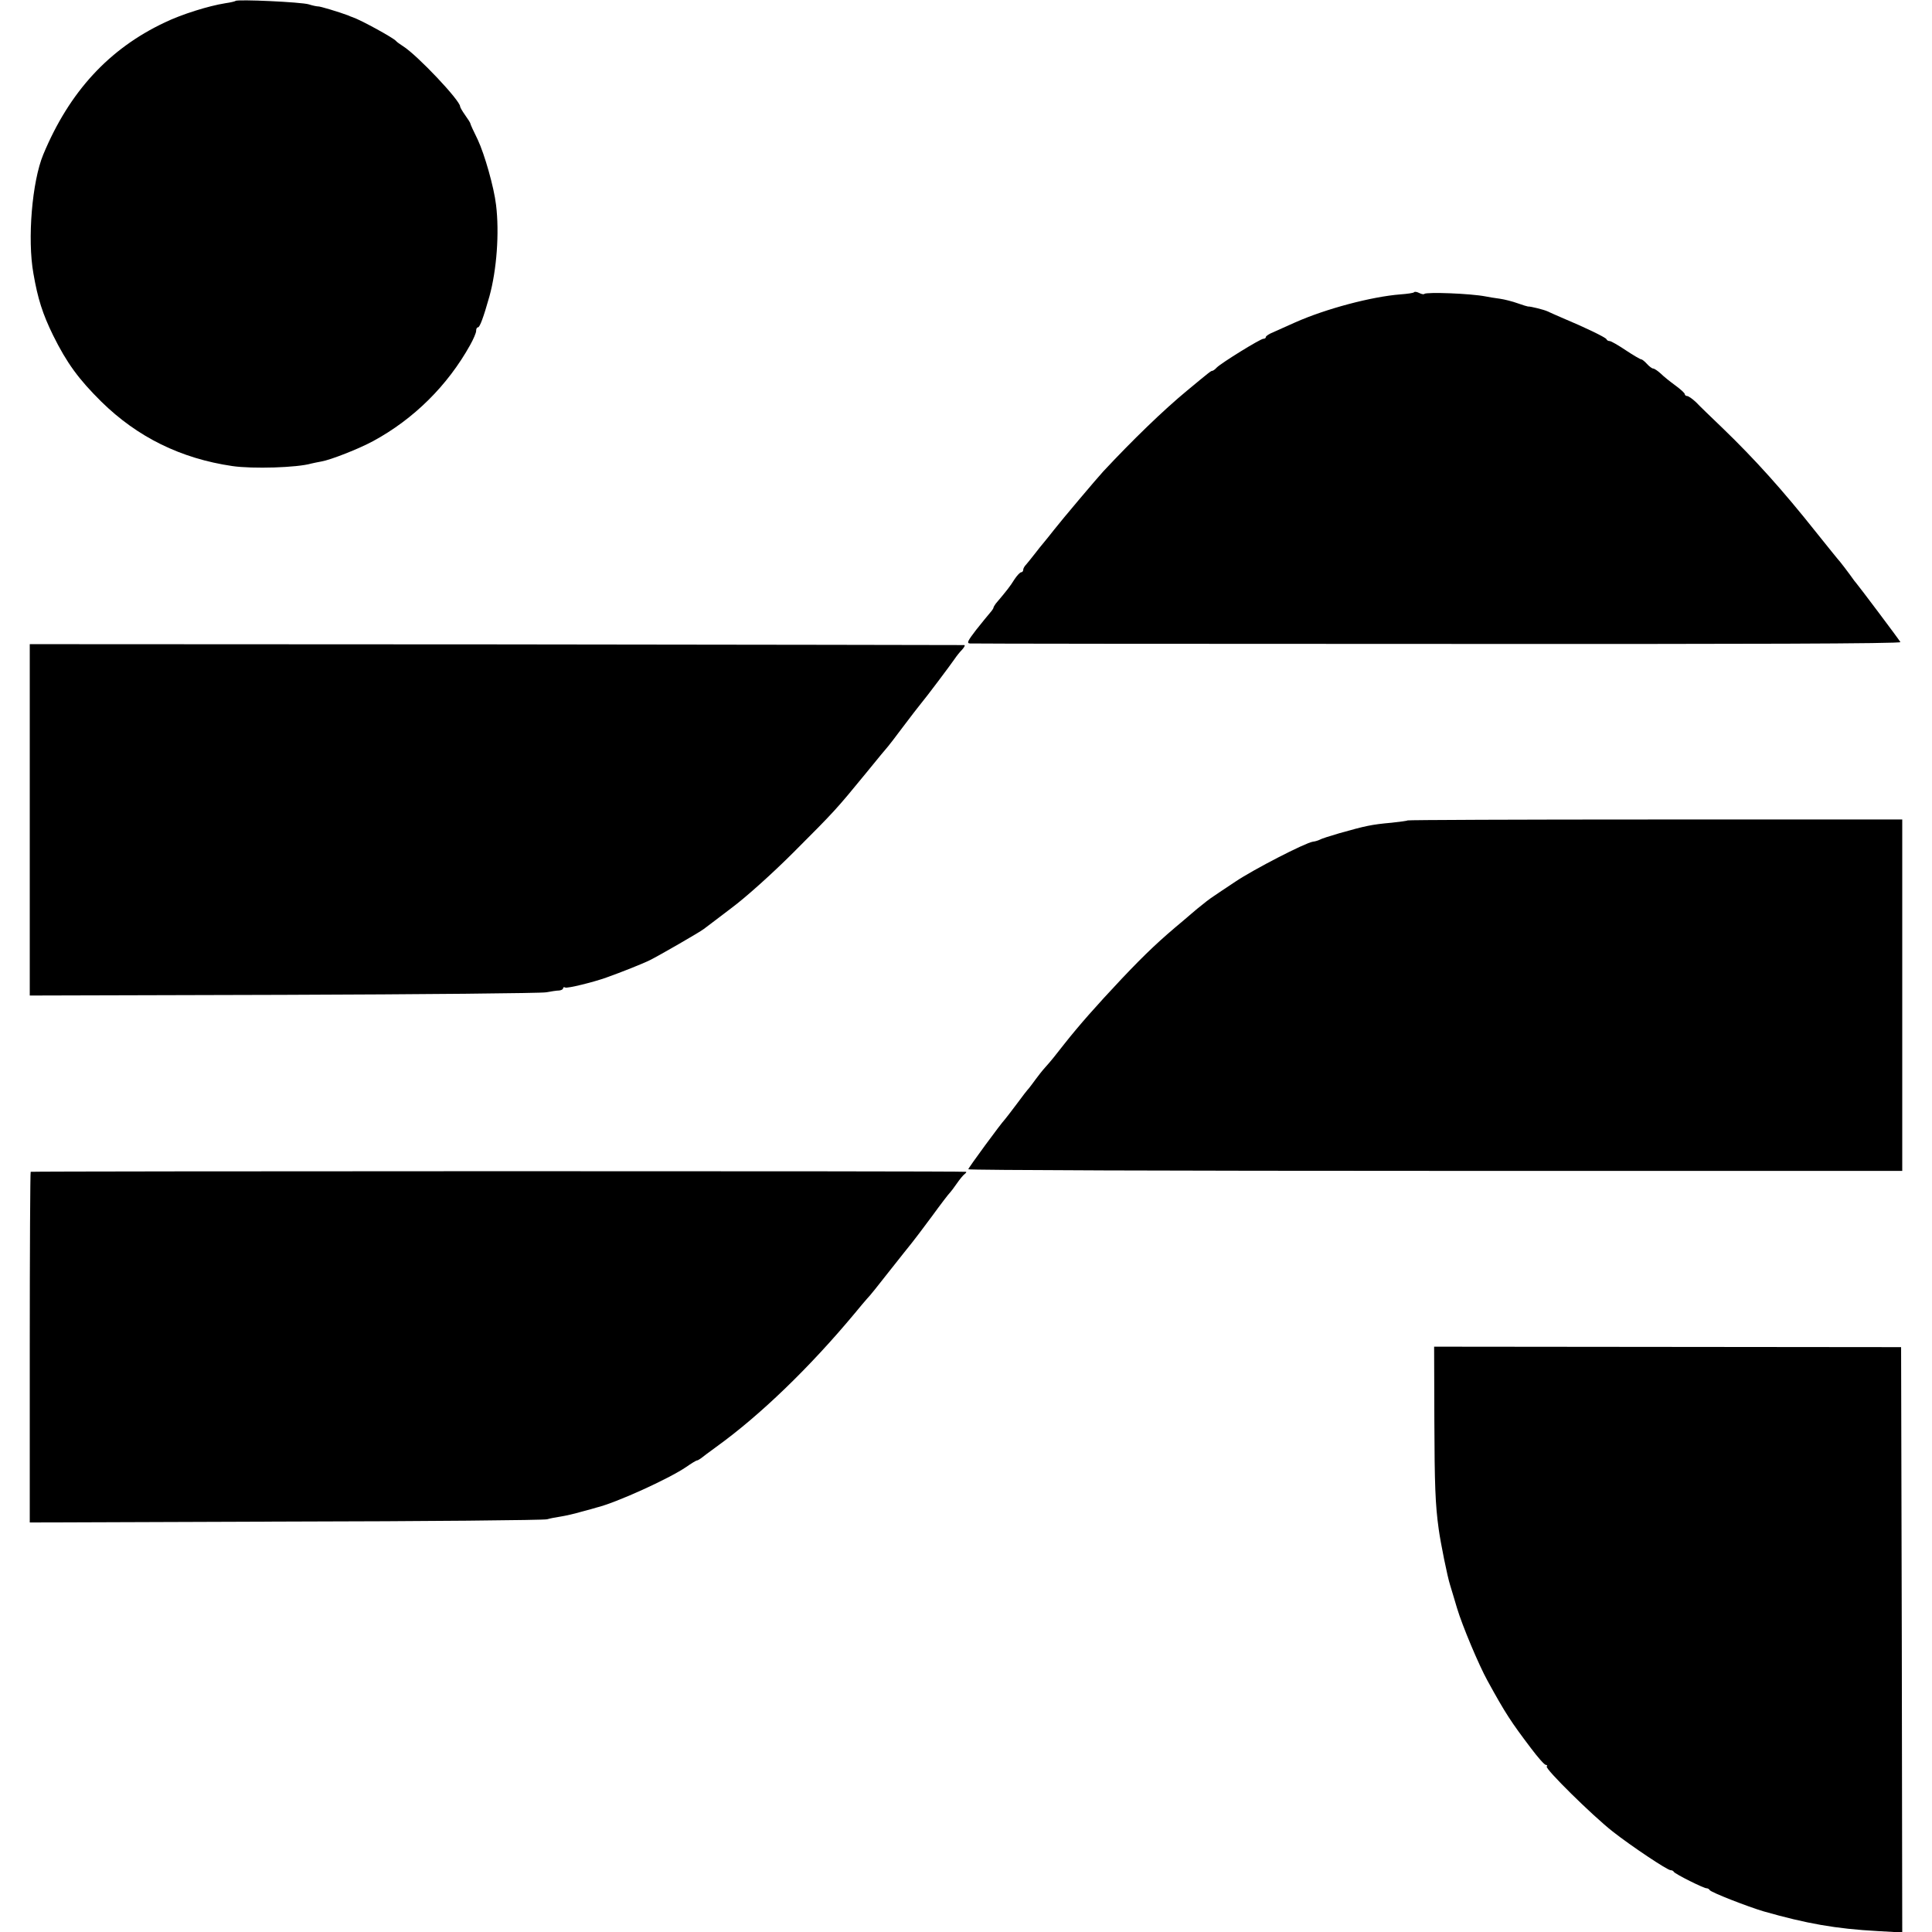 <?xml version="1.0" standalone="no"?>
<!DOCTYPE svg PUBLIC "-//W3C//DTD SVG 20010904//EN"
 "http://www.w3.org/TR/2001/REC-SVG-20010904/DTD/svg10.dtd">
<svg version="1.0" xmlns="http://www.w3.org/2000/svg"
 width="844pt" height="844pt" viewBox="0 0 844 844"
 preserveAspectRatio="xMidYMid meet">
<g transform="translate(0,844) scale(0.1,-0.1)"
fill="#000000" stroke="none">
<path d="M1029 8436 c-2 -2 -22 -7 -44 -10 -75 -12 -190 -48 -265 -84 -244
-115 -417 -303 -531 -577 -49 -118 -70 -370 -43 -520 19 -110 40 -176 86 -270
60 -121 111 -191 211 -290 158 -155 347 -248 572 -281 89 -13 283 -7 345 11 8
2 28 6 44 9 41 7 163 55 226 89 177 96 325 242 424 420 14 25 26 53 26 61 0 9
3 16 8 16 8 0 24 43 50 135 32 116 44 278 29 400 -9 77 -50 221 -80 285 -18
36 -32 67 -32 70 0 3 -10 19 -23 37 -12 17 -22 34 -22 38 0 26 -187 224 -249
263 -14 9 -28 19 -31 23 -10 13 -154 92 -190 104 -3 1 -12 4 -20 8 -37 14
-126 41 -131 39 -4 0 -22 3 -40 9 -32 10 -312 23 -320 15z"/>
<path d="M6177 7163 c-3 -3 -30 -7 -59 -9 -127 -10 -326 -63 -459 -122 -35
-16 -79 -35 -96 -43 -18 -7 -33 -17 -33 -21 0 -5 -5 -8 -11 -8 -13 0 -183
-105 -204 -126 -7 -8 -16 -14 -19 -14 -6 0 -12 -5 -111 -87 -104 -86 -237
-215 -365 -352 -26 -28 -184 -215 -215 -255 -16 -21 -37 -46 -45 -56 -8 -9
-26 -32 -40 -50 -14 -18 -31 -39 -37 -46 -7 -7 -13 -17 -13 -23 0 -6 -4 -11
-9 -11 -5 0 -19 -15 -30 -32 -18 -29 -31 -46 -81 -105 -5 -7 -10 -15 -10 -18
0 -3 -7 -13 -15 -22 -9 -10 -36 -44 -61 -75 -36 -47 -42 -58 -27 -59 10 -1
930 -2 2045 -2 1348 -1 2024 1 2020 8 -8 14 -185 249 -191 255 -3 3 -17 21
-30 40 -14 19 -33 44 -42 55 -10 11 -58 71 -107 132 -143 180 -265 316 -406
452 -49 47 -102 98 -117 114 -16 15 -33 27 -39 27 -5 0 -10 4 -10 8 0 5 -18
21 -41 38 -22 16 -51 39 -64 52 -13 12 -28 22 -33 22 -5 0 -17 9 -27 20 -10
11 -21 20 -25 20 -4 0 -35 18 -68 40 -33 22 -64 40 -70 40 -6 0 -12 3 -14 8
-3 8 -97 53 -188 91 -30 13 -62 27 -70 31 -15 7 -74 22 -85 21 -2 0 -23 6 -45
14 -22 8 -57 17 -78 20 -21 3 -49 7 -62 10 -67 13 -258 20 -268 11 -2 -3 -12
-1 -22 4 -10 5 -20 7 -23 3z"/>
<path d="M130 4858 l0 -767 1108 3 c609 2 1125 7 1147 11 22 4 48 8 58 8 9 1
17 5 17 10 0 4 4 6 9 3 8 -5 123 23 181 44 62 22 158 60 190 76 40 20 219 123
235 136 5 4 60 45 120 91 62 46 179 151 270 242 183 183 188 189 316 345 51
63 96 117 99 120 3 3 32 41 65 85 33 44 68 89 77 100 26 31 131 171 148 196 8
12 23 31 33 41 9 10 14 19 10 20 -5 0 -925 2 -2045 3 l-2038 1 0 -768z"/>
<path d="M6149 4856 c-2 -2 -33 -6 -69 -10 -90 -8 -115 -14 -229 -46 -41 -12
-79 -24 -85 -28 -6 -3 -20 -8 -31 -9 -35 -6 -257 -120 -339 -175 -43 -29 -86
-57 -94 -63 -17 -11 -43 -31 -72 -55 -9 -8 -37 -31 -61 -52 -102 -85 -162
-141 -269 -254 -112 -119 -186 -203 -250 -284 -42 -54 -59 -75 -85 -104 -11
-12 -29 -35 -40 -50 -11 -16 -25 -33 -30 -40 -6 -6 -31 -38 -55 -71 -25 -33
-47 -62 -50 -65 -16 -16 -160 -212 -160 -218 0 -4 918 -7 2040 -7 l2040 0 0
768 0 767 -1079 0 c-593 0 -1080 -2 -1082 -4z"/>
<path d="M134 3321 c-2 -2 -4 -348 -4 -768 l0 -764 1118 4 c614 1 1128 6 1142
10 13 4 40 9 60 12 19 3 60 12 90 21 30 8 60 16 65 18 87 21 317 126 392 177
23 16 44 29 48 29 3 0 11 5 18 10 7 6 37 28 67 50 190 137 406 345 605 584 22
27 46 55 53 63 8 7 52 62 98 121 47 59 90 114 97 122 7 8 46 60 87 115 40 55
76 102 80 105 3 3 17 21 30 40 13 19 29 38 35 42 5 4 8 8 5 9 -13 4 -4082 3
-4086 0z"/>
<path d="M6266 2236 c1 -281 4 -369 19 -476 8 -59 38 -208 50 -245 7 -22 20
-67 30 -100 23 -77 95 -248 133 -317 79 -144 103 -180 190 -295 30 -40 59 -73
65 -73 6 0 7 -3 4 -7 -9 -9 199 -214 288 -284 83 -65 239 -169 253 -169 6 0
12 -3 14 -7 4 -9 134 -74 144 -72 4 0 10 -3 13 -8 6 -10 168 -73 236 -93 186
-53 314 -76 498 -86 l107 -6 -2 1279 -3 1278 -1020 1 -1020 1 1 -321z"/>
</g>
</svg>
